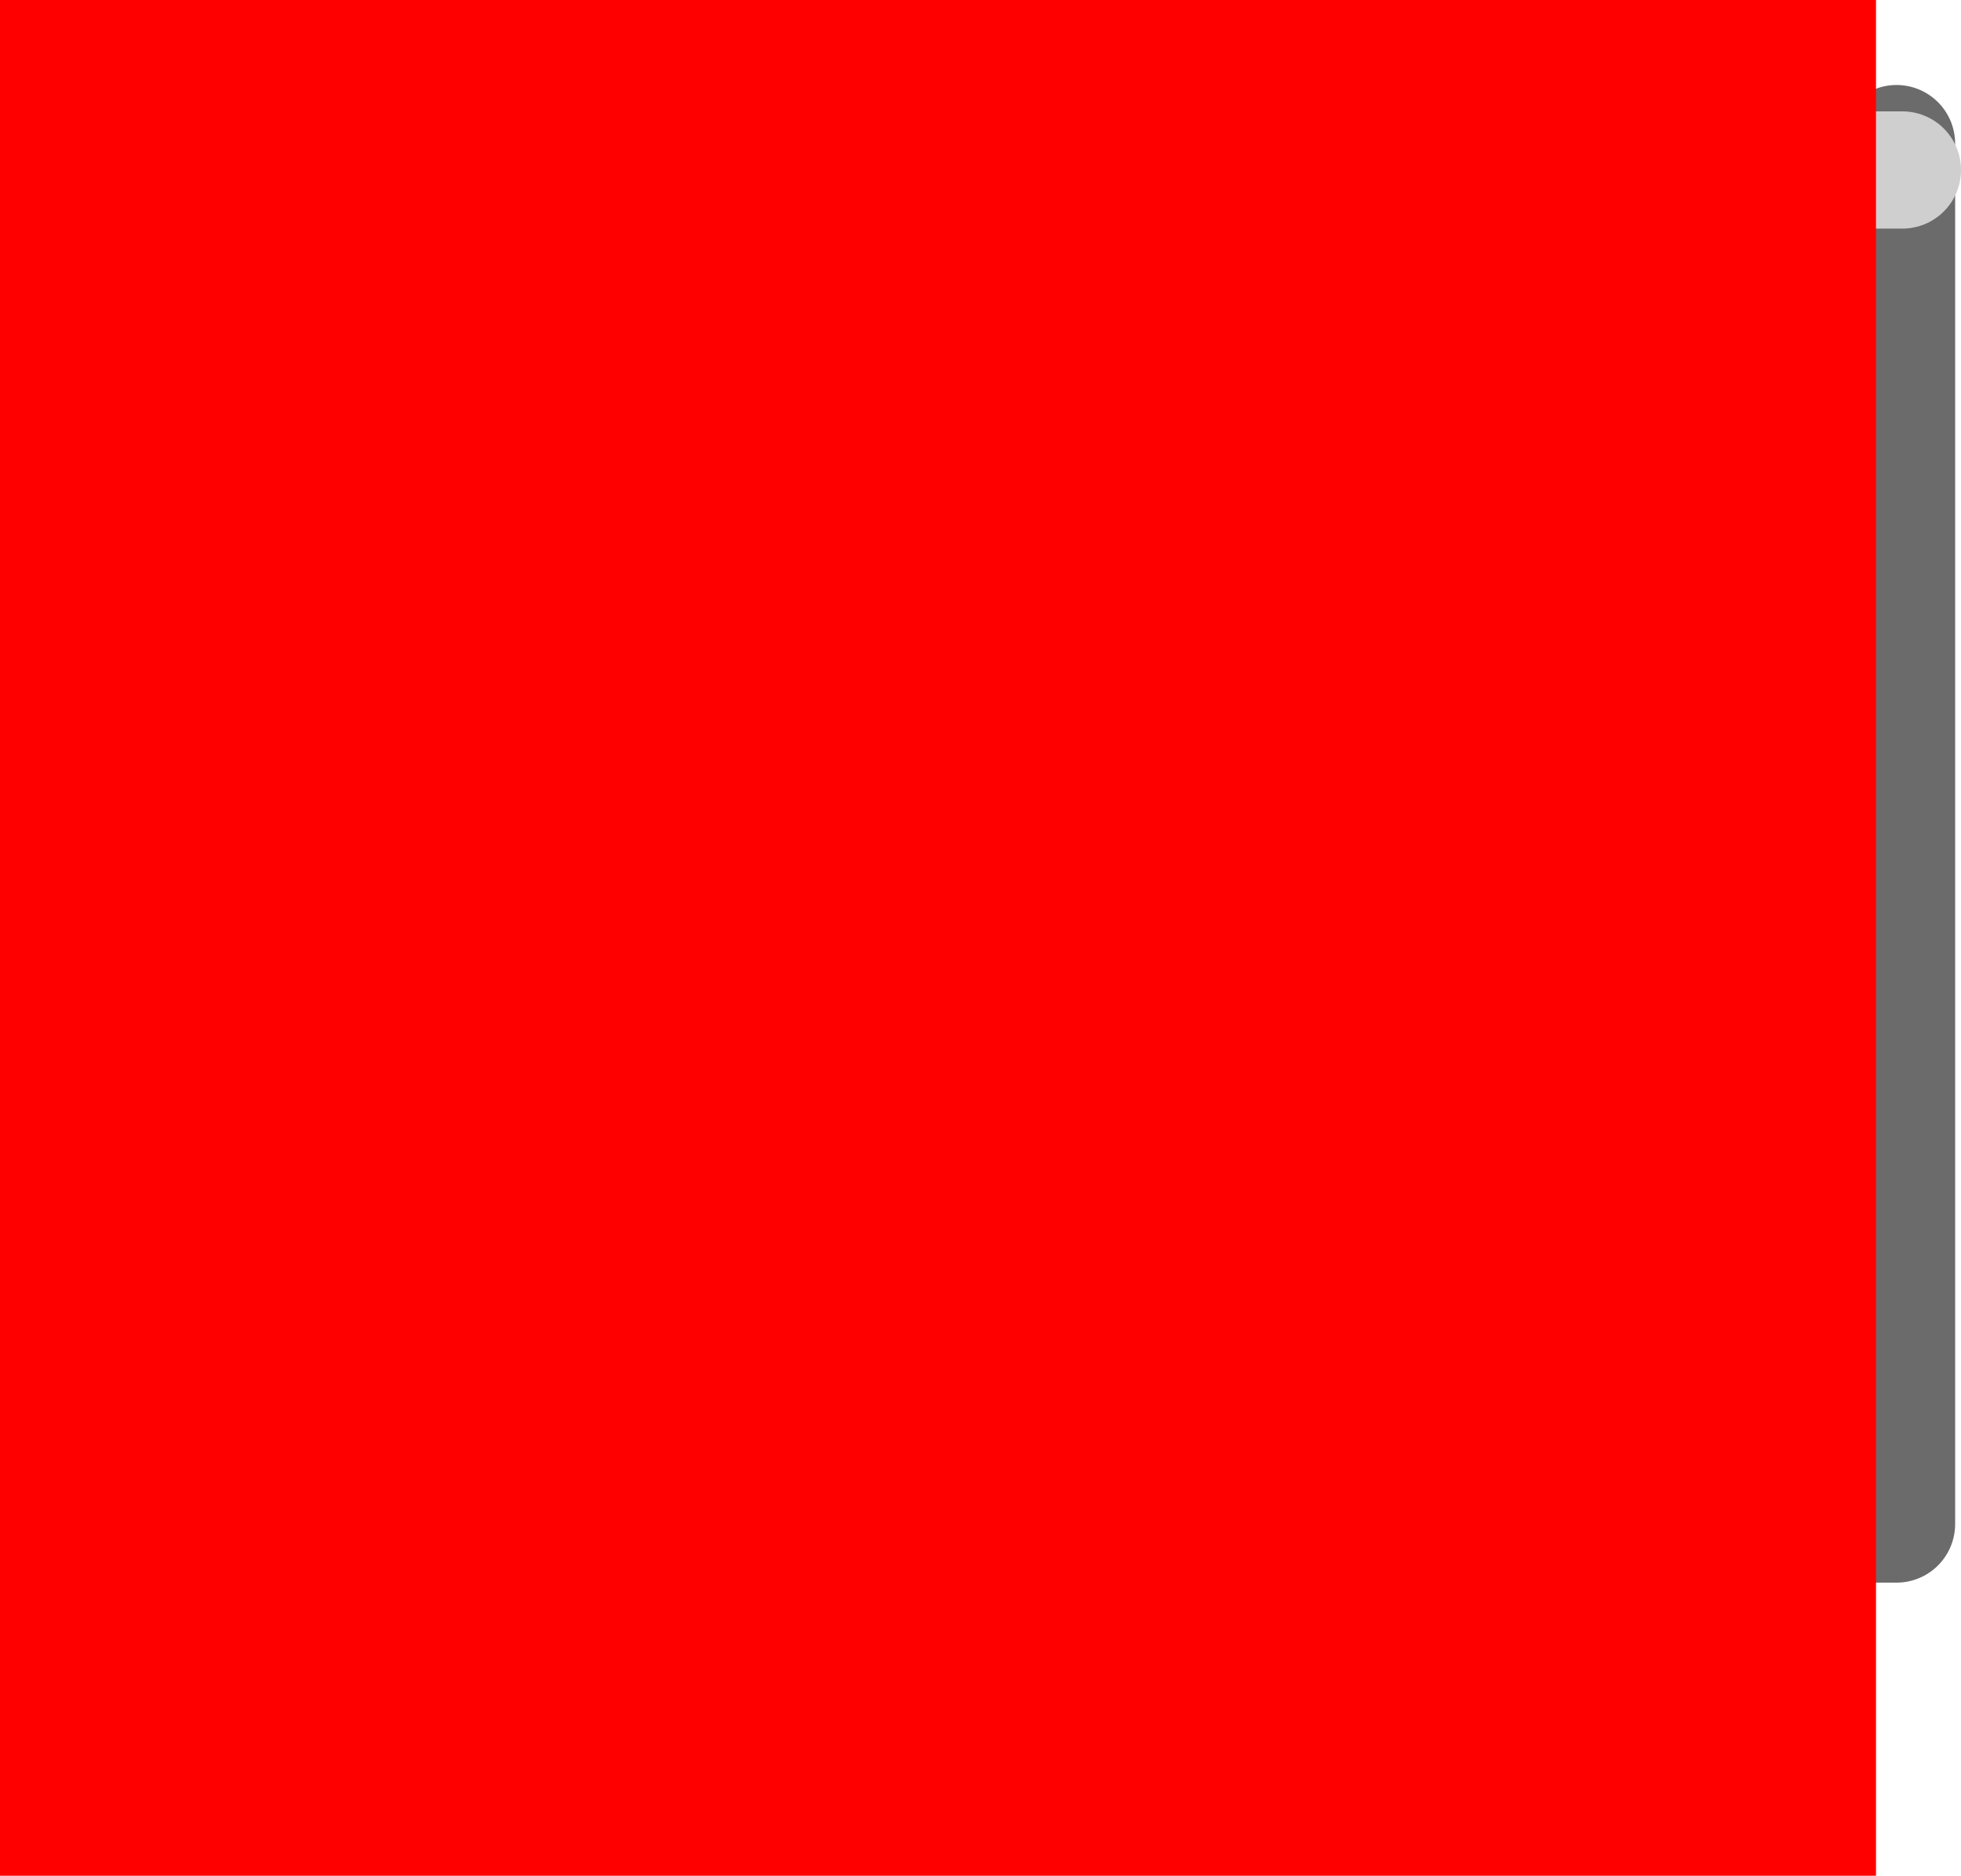 <?xml version="1.0" encoding="UTF-8" standalone="no"?>
<svg xmlns:xlink="http://www.w3.org/1999/xlink" height="32.0px" width="33.45px" xmlns="http://www.w3.org/2000/svg">
  <g transform="matrix(1.0, 0.0, 0.0, 1.0, 17.0, 14.0)">
    <path d="M-14.5 12.05 L-14.5 -11.45 15.5 -11.45 15.5 12.05 -14.5 12.05" fill="#969696" fill-rule="evenodd" stroke="none"/>
    <path d="M-14.5 12.0 L15.35 12.0 15.35 -11.55" fill="none" stroke="#6b6b6b" stroke-linecap="round" stroke-linejoin="round" stroke-width="2.0"/>
    <path d="M15.45 -11.1 L-14.3 -11.1 -14.3 12.45" fill="none" stroke="#cfcfcf" stroke-linecap="round" stroke-linejoin="round" stroke-width="2.0"/>
    <path d="M15.0 18.0 L-17.0 18.0 -17.0 -14.0 15.0 -14.0 15.0 18.0" fill="#ff0000" fill-rule="evenodd" stroke="none"/>
  </g>
</svg>
